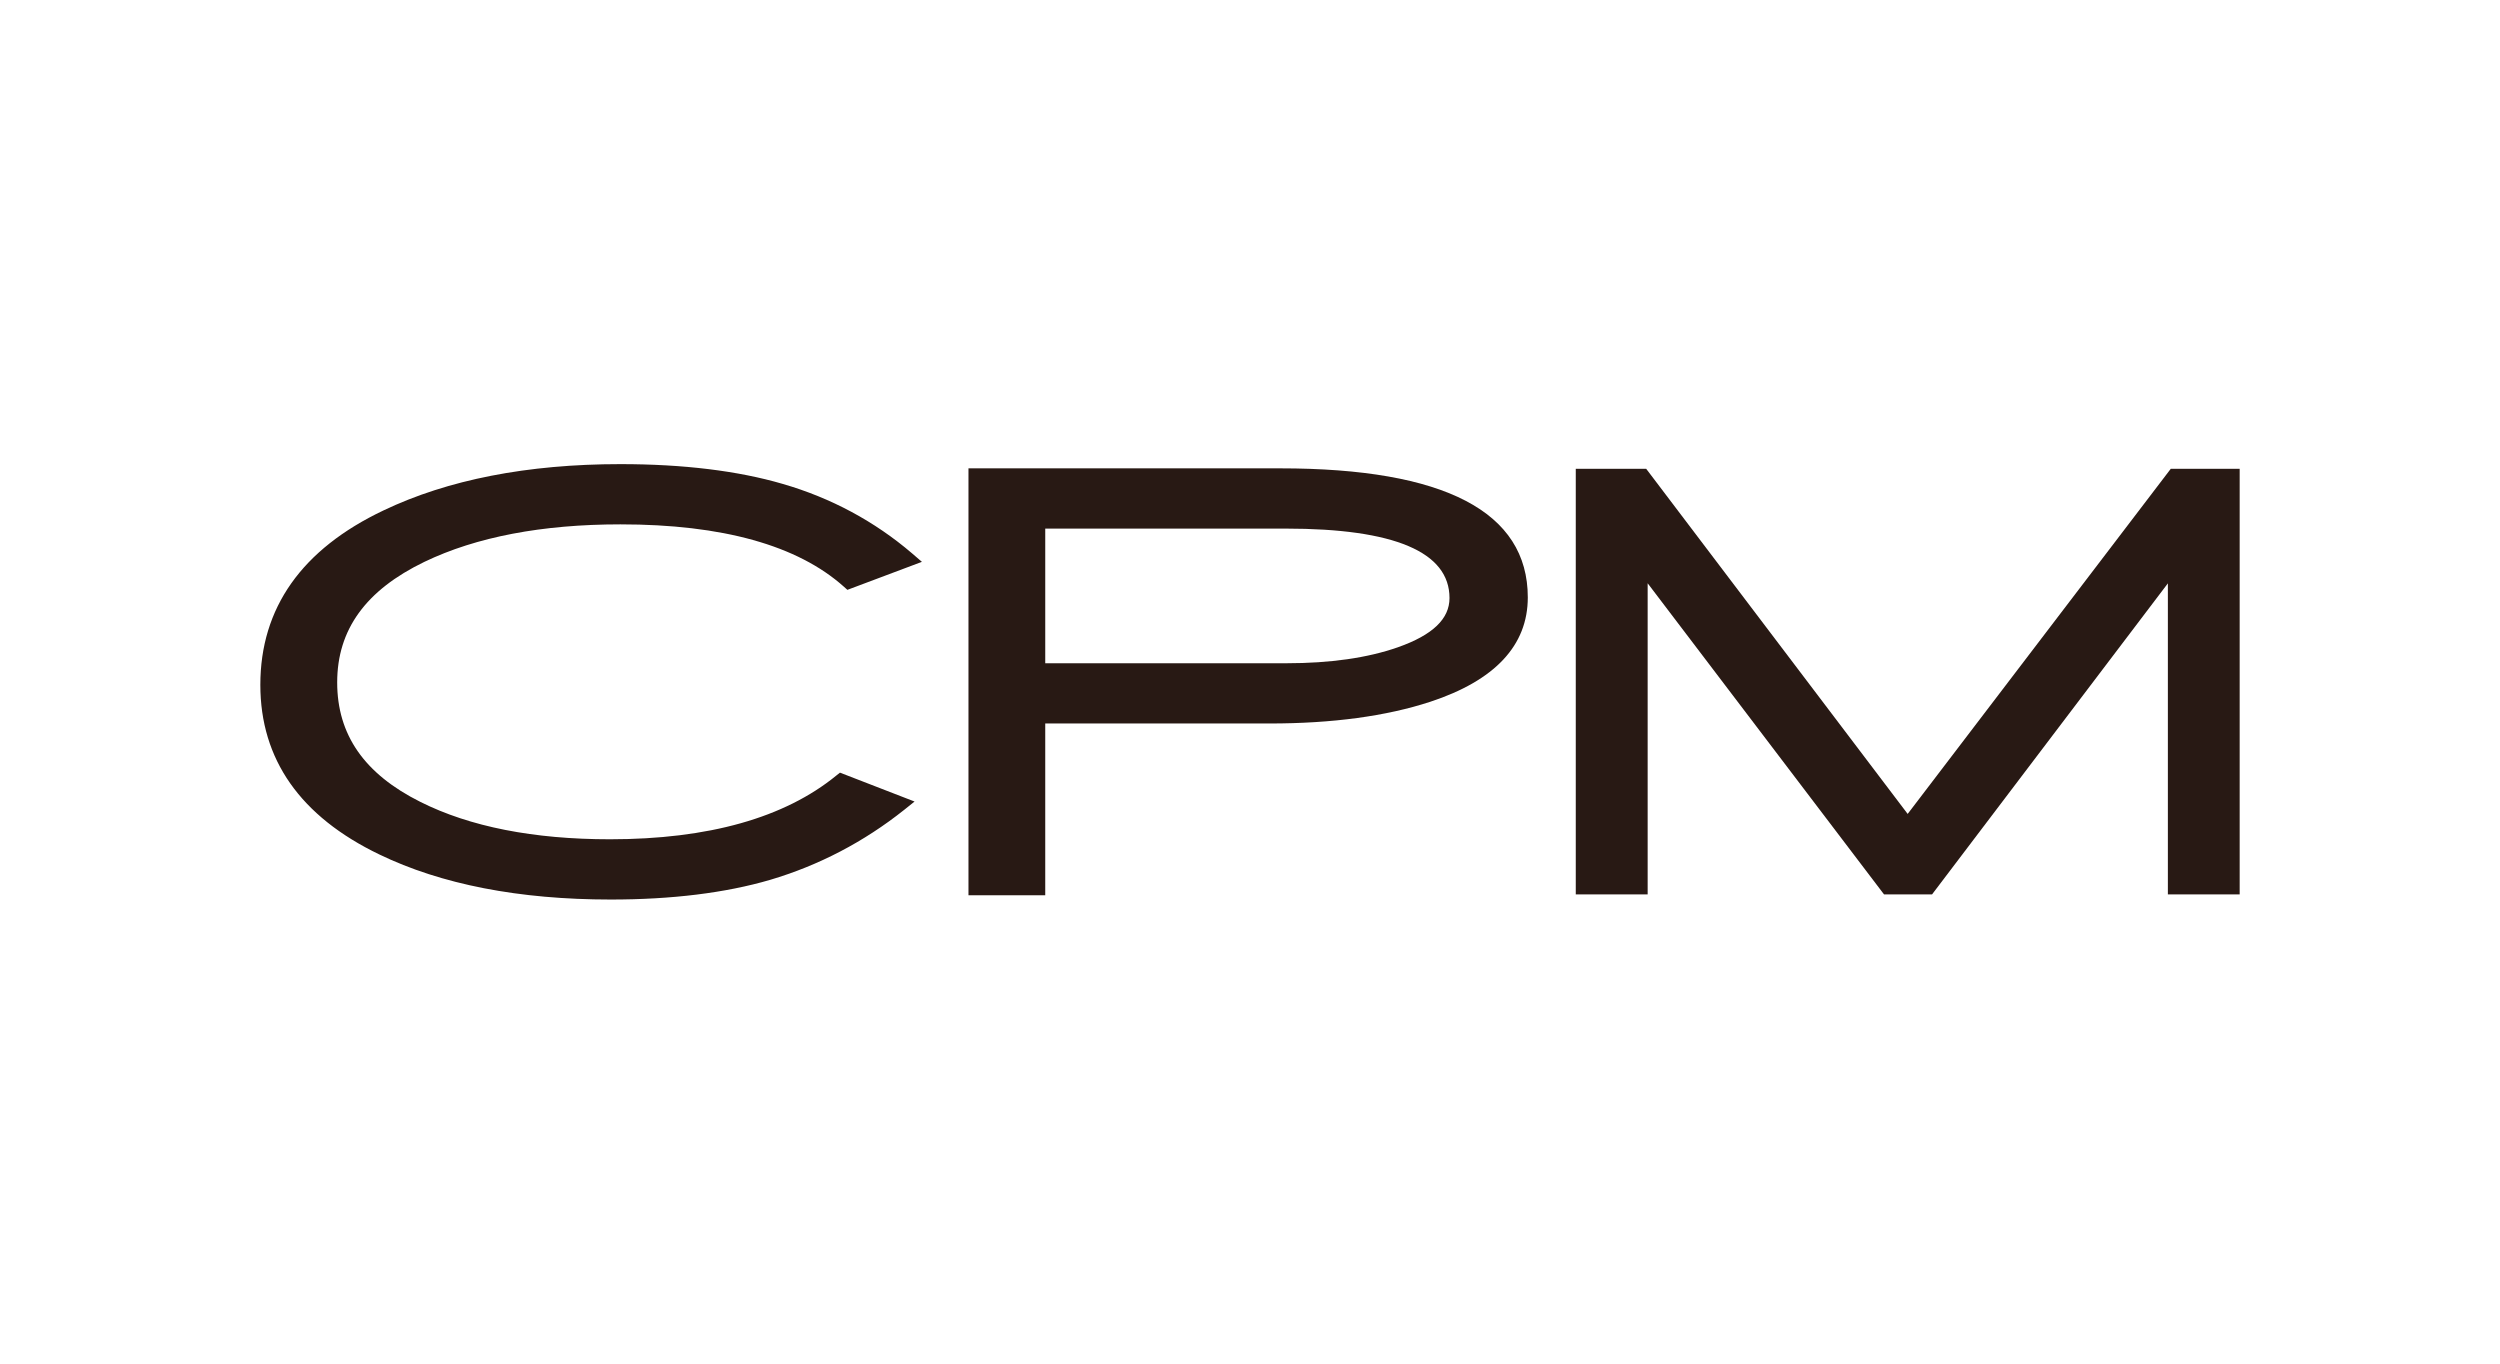 <?xml version="1.0" encoding="UTF-8"?><svg xmlns="http://www.w3.org/2000/svg" width="195" height="106.364" viewBox="0 0 195 106.364"><defs><style>.e{fill:#fff;}.f{fill:#281914;}</style></defs><g id="a"/><g id="b"><g id="c"><g id="d"><g><rect class="e" width="195" height="106.364"/><g><path class="f" d="M33.106,43.823c4.043-1.944,9.186-2.923,15.287-2.923,7.953,0,13.821,1.634,17.435,4.868l.268,.24,5.812-2.184-.768-.662c-2.924-2.501-6.319-4.325-10.088-5.417-3.494-1.022-7.756-1.543-12.659-1.543-7.256,0-13.469,1.219-18.471,3.607-6.382,3.029-9.616,7.608-9.616,13.61,0,5.812,3.121,10.264,9.285,13.23,4.825,2.332,10.891,3.515,18.048,3.515,4.755,0,8.939-.514,12.433-1.536,3.797-1.127,7.312-2.959,10.454-5.46l.81-.648-5.819-2.254-.275,.218c-4.043,3.311-9.996,4.98-17.668,4.98-5.952,0-10.926-.979-14.786-2.916-4.368-2.184-6.488-5.234-6.488-9.32,0-4.114,2.226-7.192,6.805-9.405"/><path class="f" d="M99.859,36.532h-24.318v33.299h5.988v-13.399h17.506c4.889,0,9.094-.571,12.518-1.691,5.051-1.662,7.615-4.396,7.615-8.143,0-6.678-6.495-10.067-19.309-10.067m.493,15.202h-18.823v-10.503h18.76c8.475,0,12.772,1.825,12.772,5.417,0,1.627-1.31,2.881-4.022,3.839-2.367,.831-5.283,1.247-8.686,1.247"/><polygon class="f" points="169.319 36.568 148.798 63.486 128.404 36.568 122.91 36.568 122.91 69.762 128.517 69.762 128.517 45.494 146.777 69.53 146.953 69.762 150.701 69.762 169.094 45.501 169.094 69.762 174.694 69.762 174.694 36.568 169.319 36.568"/></g></g></g></g></g></svg>